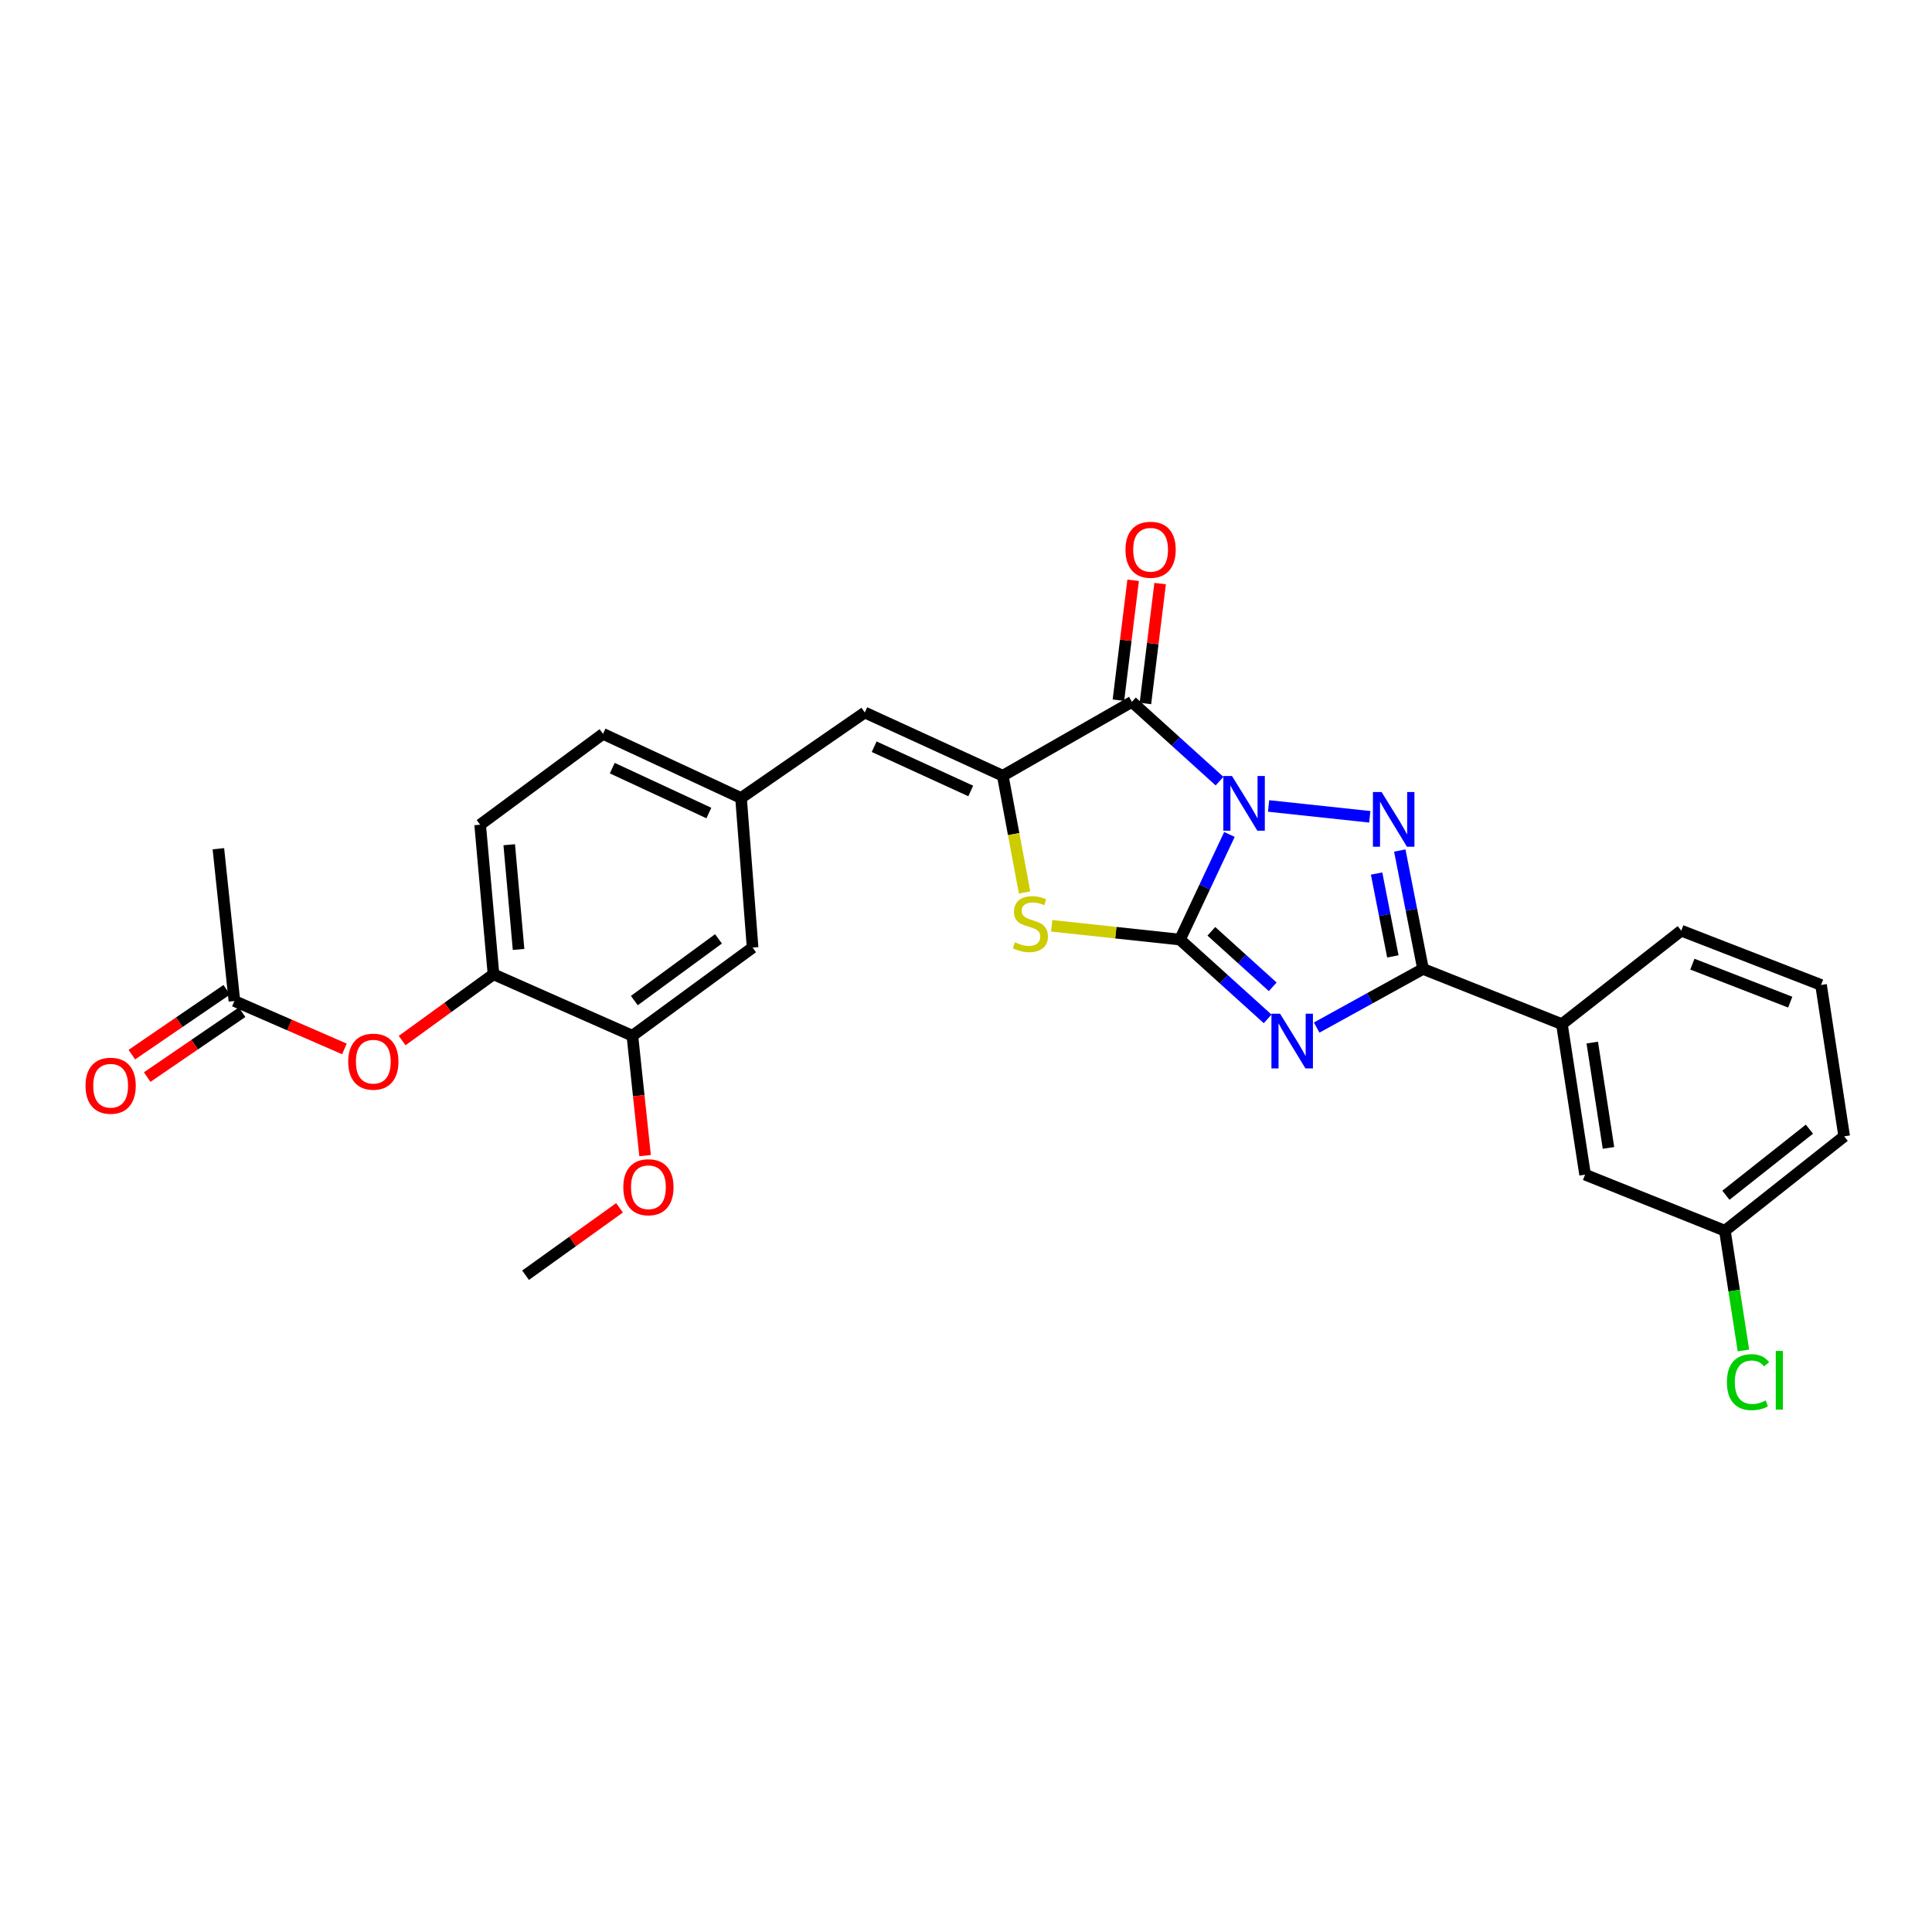 <?xml version='1.0' encoding='iso-8859-1'?>
<svg version='1.1' baseProfile='full'
              xmlns='http://www.w3.org/2000/svg'
                      xmlns:rdkit='http://www.rdkit.org/xml'
                      xmlns:xlink='http://www.w3.org/1999/xlink'
                  xml:space='preserve'
width='1000px' height='1000px' viewBox='0 0 1000 1000'>
<!-- END OF HEADER -->
<rect style='opacity:1.0;fill:#FFFFFF;stroke:none' width='1000' height='1000' x='0' y='0'> </rect>
<path class='bond-0' d='M 636.35,431.911 L 623.549,459.118' style='fill:none;fill-rule:evenodd;stroke:#0000FF;stroke-width:6px;stroke-linecap:butt;stroke-linejoin:miter;stroke-opacity:1' />
<path class='bond-0' d='M 623.549,459.118 L 610.747,486.326' style='fill:none;fill-rule:evenodd;stroke:#000000;stroke-width:6px;stroke-linecap:butt;stroke-linejoin:miter;stroke-opacity:1' />
<path class='bond-2' d='M 656.616,417.163 L 708.996,422.78' style='fill:none;fill-rule:evenodd;stroke:#0000FF;stroke-width:6px;stroke-linecap:butt;stroke-linejoin:miter;stroke-opacity:1' />
<path class='bond-3' d='M 631.232,404.312 L 608.554,383.791' style='fill:none;fill-rule:evenodd;stroke:#0000FF;stroke-width:6px;stroke-linecap:butt;stroke-linejoin:miter;stroke-opacity:1' />
<path class='bond-3' d='M 608.554,383.791 L 585.876,363.27' style='fill:none;fill-rule:evenodd;stroke:#000000;stroke-width:6px;stroke-linecap:butt;stroke-linejoin:miter;stroke-opacity:1' />
<path class='bond-1' d='M 610.747,486.326 L 633.44,506.85' style='fill:none;fill-rule:evenodd;stroke:#000000;stroke-width:6px;stroke-linecap:butt;stroke-linejoin:miter;stroke-opacity:1' />
<path class='bond-1' d='M 633.44,506.85 L 656.134,527.375' style='fill:none;fill-rule:evenodd;stroke:#0000FF;stroke-width:6px;stroke-linecap:butt;stroke-linejoin:miter;stroke-opacity:1' />
<path class='bond-1' d='M 626.995,482.046 L 642.881,496.413' style='fill:none;fill-rule:evenodd;stroke:#000000;stroke-width:6px;stroke-linecap:butt;stroke-linejoin:miter;stroke-opacity:1' />
<path class='bond-1' d='M 642.881,496.413 L 658.766,510.78' style='fill:none;fill-rule:evenodd;stroke:#0000FF;stroke-width:6px;stroke-linecap:butt;stroke-linejoin:miter;stroke-opacity:1' />
<path class='bond-6' d='M 610.747,486.326 L 577.547,482.759' style='fill:none;fill-rule:evenodd;stroke:#000000;stroke-width:6px;stroke-linecap:butt;stroke-linejoin:miter;stroke-opacity:1' />
<path class='bond-6' d='M 577.547,482.759 L 544.347,479.192' style='fill:none;fill-rule:evenodd;stroke:#CCCC00;stroke-width:6px;stroke-linecap:butt;stroke-linejoin:miter;stroke-opacity:1' />
<path class='bond-28' d='M 681.505,531.87 L 709.026,516.694' style='fill:none;fill-rule:evenodd;stroke:#0000FF;stroke-width:6px;stroke-linecap:butt;stroke-linejoin:miter;stroke-opacity:1' />
<path class='bond-28' d='M 709.026,516.694 L 736.548,501.517' style='fill:none;fill-rule:evenodd;stroke:#000000;stroke-width:6px;stroke-linecap:butt;stroke-linejoin:miter;stroke-opacity:1' />
<path class='bond-4' d='M 724.529,440.238 L 730.538,470.878' style='fill:none;fill-rule:evenodd;stroke:#0000FF;stroke-width:6px;stroke-linecap:butt;stroke-linejoin:miter;stroke-opacity:1' />
<path class='bond-4' d='M 730.538,470.878 L 736.548,501.517' style='fill:none;fill-rule:evenodd;stroke:#000000;stroke-width:6px;stroke-linecap:butt;stroke-linejoin:miter;stroke-opacity:1' />
<path class='bond-4' d='M 712.521,452.139 L 716.728,473.586' style='fill:none;fill-rule:evenodd;stroke:#0000FF;stroke-width:6px;stroke-linecap:butt;stroke-linejoin:miter;stroke-opacity:1' />
<path class='bond-4' d='M 716.728,473.586 L 720.935,495.034' style='fill:none;fill-rule:evenodd;stroke:#000000;stroke-width:6px;stroke-linecap:butt;stroke-linejoin:miter;stroke-opacity:1' />
<path class='bond-5' d='M 585.876,363.27 L 519.028,401.518' style='fill:none;fill-rule:evenodd;stroke:#000000;stroke-width:6px;stroke-linecap:butt;stroke-linejoin:miter;stroke-opacity:1' />
<path class='bond-12' d='M 592.861,364.127 L 596.669,333.097' style='fill:none;fill-rule:evenodd;stroke:#000000;stroke-width:6px;stroke-linecap:butt;stroke-linejoin:miter;stroke-opacity:1' />
<path class='bond-12' d='M 596.669,333.097 L 600.477,302.068' style='fill:none;fill-rule:evenodd;stroke:#FF0000;stroke-width:6px;stroke-linecap:butt;stroke-linejoin:miter;stroke-opacity:1' />
<path class='bond-12' d='M 578.892,362.412 L 582.7,331.383' style='fill:none;fill-rule:evenodd;stroke:#000000;stroke-width:6px;stroke-linecap:butt;stroke-linejoin:miter;stroke-opacity:1' />
<path class='bond-12' d='M 582.7,331.383 L 586.509,300.354' style='fill:none;fill-rule:evenodd;stroke:#FF0000;stroke-width:6px;stroke-linecap:butt;stroke-linejoin:miter;stroke-opacity:1' />
<path class='bond-8' d='M 736.548,501.517 L 808.44,530.094' style='fill:none;fill-rule:evenodd;stroke:#000000;stroke-width:6px;stroke-linecap:butt;stroke-linejoin:miter;stroke-opacity:1' />
<path class='bond-7' d='M 519.028,401.518 L 447.613,368.797' style='fill:none;fill-rule:evenodd;stroke:#000000;stroke-width:6px;stroke-linecap:butt;stroke-linejoin:miter;stroke-opacity:1' />
<path class='bond-7' d='M 502.453,409.404 L 452.463,386.5' style='fill:none;fill-rule:evenodd;stroke:#000000;stroke-width:6px;stroke-linecap:butt;stroke-linejoin:miter;stroke-opacity:1' />
<path class='bond-29' d='M 519.028,401.518 L 524.673,431.73' style='fill:none;fill-rule:evenodd;stroke:#000000;stroke-width:6px;stroke-linecap:butt;stroke-linejoin:miter;stroke-opacity:1' />
<path class='bond-29' d='M 524.673,431.73 L 530.318,461.942' style='fill:none;fill-rule:evenodd;stroke:#CCCC00;stroke-width:6px;stroke-linecap:butt;stroke-linejoin:miter;stroke-opacity:1' />
<path class='bond-14' d='M 447.613,368.797 L 383.555,413.043' style='fill:none;fill-rule:evenodd;stroke:#000000;stroke-width:6px;stroke-linecap:butt;stroke-linejoin:miter;stroke-opacity:1' />
<path class='bond-16' d='M 808.44,530.094 L 820.441,607.991' style='fill:none;fill-rule:evenodd;stroke:#000000;stroke-width:6px;stroke-linecap:butt;stroke-linejoin:miter;stroke-opacity:1' />
<path class='bond-16' d='M 824.149,539.636 L 832.55,594.163' style='fill:none;fill-rule:evenodd;stroke:#000000;stroke-width:6px;stroke-linecap:butt;stroke-linejoin:miter;stroke-opacity:1' />
<path class='bond-23' d='M 808.44,530.094 L 870.214,481.713' style='fill:none;fill-rule:evenodd;stroke:#000000;stroke-width:6px;stroke-linecap:butt;stroke-linejoin:miter;stroke-opacity:1' />
<path class='bond-9' d='M 255.432,504.293 L 248.521,426.866' style='fill:none;fill-rule:evenodd;stroke:#000000;stroke-width:6px;stroke-linecap:butt;stroke-linejoin:miter;stroke-opacity:1' />
<path class='bond-9' d='M 268.413,491.428 L 263.575,437.229' style='fill:none;fill-rule:evenodd;stroke:#000000;stroke-width:6px;stroke-linecap:butt;stroke-linejoin:miter;stroke-opacity:1' />
<path class='bond-10' d='M 255.432,504.293 L 231.791,521.451' style='fill:none;fill-rule:evenodd;stroke:#000000;stroke-width:6px;stroke-linecap:butt;stroke-linejoin:miter;stroke-opacity:1' />
<path class='bond-10' d='M 231.791,521.451 L 208.149,538.608' style='fill:none;fill-rule:evenodd;stroke:#FF0000;stroke-width:6px;stroke-linecap:butt;stroke-linejoin:miter;stroke-opacity:1' />
<path class='bond-30' d='M 255.432,504.293 L 327.324,536.091' style='fill:none;fill-rule:evenodd;stroke:#000000;stroke-width:6px;stroke-linecap:butt;stroke-linejoin:miter;stroke-opacity:1' />
<path class='bond-13' d='M 178.267,542.92 L 149.798,530.518' style='fill:none;fill-rule:evenodd;stroke:#FF0000;stroke-width:6px;stroke-linecap:butt;stroke-linejoin:miter;stroke-opacity:1' />
<path class='bond-13' d='M 149.798,530.518 L 121.328,518.116' style='fill:none;fill-rule:evenodd;stroke:#000000;stroke-width:6px;stroke-linecap:butt;stroke-linejoin:miter;stroke-opacity:1' />
<path class='bond-11' d='M 327.324,536.091 L 389.544,490.462' style='fill:none;fill-rule:evenodd;stroke:#000000;stroke-width:6px;stroke-linecap:butt;stroke-linejoin:miter;stroke-opacity:1' />
<path class='bond-11' d='M 328.335,517.898 L 371.889,485.958' style='fill:none;fill-rule:evenodd;stroke:#000000;stroke-width:6px;stroke-linecap:butt;stroke-linejoin:miter;stroke-opacity:1' />
<path class='bond-21' d='M 327.324,536.091 L 330.609,567.117' style='fill:none;fill-rule:evenodd;stroke:#000000;stroke-width:6px;stroke-linecap:butt;stroke-linejoin:miter;stroke-opacity:1' />
<path class='bond-21' d='M 330.609,567.117 L 333.895,598.144' style='fill:none;fill-rule:evenodd;stroke:#FF0000;stroke-width:6px;stroke-linecap:butt;stroke-linejoin:miter;stroke-opacity:1' />
<path class='bond-17' d='M 117.358,512.307 L 92.799,529.09' style='fill:none;fill-rule:evenodd;stroke:#000000;stroke-width:6px;stroke-linecap:butt;stroke-linejoin:miter;stroke-opacity:1' />
<path class='bond-17' d='M 92.799,529.09 L 68.24,545.873' style='fill:none;fill-rule:evenodd;stroke:#FF0000;stroke-width:6px;stroke-linecap:butt;stroke-linejoin:miter;stroke-opacity:1' />
<path class='bond-17' d='M 125.299,523.926 L 100.74,540.709' style='fill:none;fill-rule:evenodd;stroke:#000000;stroke-width:6px;stroke-linecap:butt;stroke-linejoin:miter;stroke-opacity:1' />
<path class='bond-17' d='M 100.74,540.709 L 76.181,557.493' style='fill:none;fill-rule:evenodd;stroke:#FF0000;stroke-width:6px;stroke-linecap:butt;stroke-linejoin:miter;stroke-opacity:1' />
<path class='bond-25' d='M 121.328,518.116 L 113.033,439.297' style='fill:none;fill-rule:evenodd;stroke:#000000;stroke-width:6px;stroke-linecap:butt;stroke-linejoin:miter;stroke-opacity:1' />
<path class='bond-15' d='M 383.555,413.043 L 389.544,490.462' style='fill:none;fill-rule:evenodd;stroke:#000000;stroke-width:6px;stroke-linecap:butt;stroke-linejoin:miter;stroke-opacity:1' />
<path class='bond-20' d='M 383.555,413.043 L 312.125,379.845' style='fill:none;fill-rule:evenodd;stroke:#000000;stroke-width:6px;stroke-linecap:butt;stroke-linejoin:miter;stroke-opacity:1' />
<path class='bond-20' d='M 366.909,420.825 L 316.908,397.587' style='fill:none;fill-rule:evenodd;stroke:#000000;stroke-width:6px;stroke-linecap:butt;stroke-linejoin:miter;stroke-opacity:1' />
<path class='bond-19' d='M 820.441,607.991 L 892.802,637.021' style='fill:none;fill-rule:evenodd;stroke:#000000;stroke-width:6px;stroke-linecap:butt;stroke-linejoin:miter;stroke-opacity:1' />
<path class='bond-18' d='M 248.521,426.866 L 312.125,379.845' style='fill:none;fill-rule:evenodd;stroke:#000000;stroke-width:6px;stroke-linecap:butt;stroke-linejoin:miter;stroke-opacity:1' />
<path class='bond-22' d='M 892.802,637.021 L 897.595,668.014' style='fill:none;fill-rule:evenodd;stroke:#000000;stroke-width:6px;stroke-linecap:butt;stroke-linejoin:miter;stroke-opacity:1' />
<path class='bond-22' d='M 897.595,668.014 L 902.388,699.007' style='fill:none;fill-rule:evenodd;stroke:#00CC00;stroke-width:6px;stroke-linecap:butt;stroke-linejoin:miter;stroke-opacity:1' />
<path class='bond-31' d='M 892.802,637.021 L 954.545,588.163' style='fill:none;fill-rule:evenodd;stroke:#000000;stroke-width:6px;stroke-linecap:butt;stroke-linejoin:miter;stroke-opacity:1' />
<path class='bond-31' d='M 893.331,618.656 L 936.551,584.455' style='fill:none;fill-rule:evenodd;stroke:#000000;stroke-width:6px;stroke-linecap:butt;stroke-linejoin:miter;stroke-opacity:1' />
<path class='bond-27' d='M 320.663,625.164 L 296.347,642.609' style='fill:none;fill-rule:evenodd;stroke:#FF0000;stroke-width:6px;stroke-linecap:butt;stroke-linejoin:miter;stroke-opacity:1' />
<path class='bond-27' d='M 296.347,642.609 L 272.031,660.055' style='fill:none;fill-rule:evenodd;stroke:#000000;stroke-width:6px;stroke-linecap:butt;stroke-linejoin:miter;stroke-opacity:1' />
<path class='bond-24' d='M 870.214,481.713 L 942.567,509.805' style='fill:none;fill-rule:evenodd;stroke:#000000;stroke-width:6px;stroke-linecap:butt;stroke-linejoin:miter;stroke-opacity:1' />
<path class='bond-24' d='M 875.974,499.046 L 926.621,518.711' style='fill:none;fill-rule:evenodd;stroke:#000000;stroke-width:6px;stroke-linecap:butt;stroke-linejoin:miter;stroke-opacity:1' />
<path class='bond-26' d='M 942.567,509.805 L 954.545,588.163' style='fill:none;fill-rule:evenodd;stroke:#000000;stroke-width:6px;stroke-linecap:butt;stroke-linejoin:miter;stroke-opacity:1' />
<path  class='atom-0' d='M 637.669 401.642
L 646.949 416.642
Q 647.869 418.122, 649.349 420.802
Q 650.829 423.482, 650.909 423.642
L 650.909 401.642
L 654.669 401.642
L 654.669 429.962
L 650.789 429.962
L 640.829 413.562
Q 639.669 411.642, 638.429 409.442
Q 637.229 407.242, 636.869 406.562
L 636.869 429.962
L 633.189 429.962
L 633.189 401.642
L 637.669 401.642
' fill='#0000FF'/>
<path  class='atom-2' d='M 662.571 524.699
L 671.851 539.699
Q 672.771 541.179, 674.251 543.859
Q 675.731 546.539, 675.811 546.699
L 675.811 524.699
L 679.571 524.699
L 679.571 553.019
L 675.691 553.019
L 665.731 536.619
Q 664.571 534.699, 663.331 532.499
Q 662.131 530.299, 661.771 529.619
L 661.771 553.019
L 658.091 553.019
L 658.091 524.699
L 662.571 524.699
' fill='#0000FF'/>
<path  class='atom-3' d='M 715.104 409.946
L 724.384 424.946
Q 725.304 426.426, 726.784 429.106
Q 728.264 431.786, 728.344 431.946
L 728.344 409.946
L 732.104 409.946
L 732.104 438.266
L 728.224 438.266
L 718.264 421.866
Q 717.104 419.946, 715.864 417.746
Q 714.664 415.546, 714.304 414.866
L 714.304 438.266
L 710.624 438.266
L 710.624 409.946
L 715.104 409.946
' fill='#0000FF'/>
<path  class='atom-7' d='M 525.32 487.727
Q 525.64 487.847, 526.96 488.407
Q 528.28 488.967, 529.72 489.327
Q 531.2 489.647, 532.64 489.647
Q 535.32 489.647, 536.88 488.367
Q 538.44 487.047, 538.44 484.767
Q 538.44 483.207, 537.64 482.247
Q 536.88 481.287, 535.68 480.767
Q 534.48 480.247, 532.48 479.647
Q 529.96 478.887, 528.44 478.167
Q 526.96 477.447, 525.88 475.927
Q 524.84 474.407, 524.84 471.847
Q 524.84 468.287, 527.24 466.087
Q 529.68 463.887, 534.48 463.887
Q 537.76 463.887, 541.48 465.447
L 540.56 468.527
Q 537.16 467.127, 534.6 467.127
Q 531.84 467.127, 530.32 468.287
Q 528.8 469.407, 528.84 471.367
Q 528.84 472.887, 529.6 473.807
Q 530.4 474.727, 531.52 475.247
Q 532.68 475.767, 534.6 476.367
Q 537.16 477.167, 538.68 477.967
Q 540.2 478.767, 541.28 480.407
Q 542.4 482.007, 542.4 484.767
Q 542.4 488.687, 539.76 490.807
Q 537.16 492.887, 532.8 492.887
Q 530.28 492.887, 528.36 492.327
Q 526.48 491.807, 524.24 490.887
L 525.32 487.727
' fill='#CCCC00'/>
<path  class='atom-11' d='M 180.228 549.517
Q 180.228 542.717, 183.588 538.917
Q 186.948 535.117, 193.228 535.117
Q 199.508 535.117, 202.868 538.917
Q 206.228 542.717, 206.228 549.517
Q 206.228 556.397, 202.828 560.317
Q 199.428 564.197, 193.228 564.197
Q 186.988 564.197, 183.588 560.317
Q 180.228 556.437, 180.228 549.517
M 193.228 560.997
Q 197.548 560.997, 199.868 558.117
Q 202.228 555.197, 202.228 549.517
Q 202.228 543.957, 199.868 541.157
Q 197.548 538.317, 193.228 538.317
Q 188.908 538.317, 186.548 541.117
Q 184.228 543.917, 184.228 549.517
Q 184.228 555.237, 186.548 558.117
Q 188.908 560.997, 193.228 560.997
' fill='#FF0000'/>
<path  class='atom-13' d='M 582.548 284.546
Q 582.548 277.746, 585.908 273.946
Q 589.268 270.146, 595.548 270.146
Q 601.828 270.146, 605.188 273.946
Q 608.548 277.746, 608.548 284.546
Q 608.548 291.426, 605.148 295.346
Q 601.748 299.226, 595.548 299.226
Q 589.308 299.226, 585.908 295.346
Q 582.548 291.466, 582.548 284.546
M 595.548 296.026
Q 599.868 296.026, 602.188 293.146
Q 604.548 290.226, 604.548 284.546
Q 604.548 278.986, 602.188 276.186
Q 599.868 273.346, 595.548 273.346
Q 591.228 273.346, 588.868 276.146
Q 586.548 278.946, 586.548 284.546
Q 586.548 290.266, 588.868 293.146
Q 591.228 296.026, 595.548 296.026
' fill='#FF0000'/>
<path  class='atom-18' d='M 44.271 561.972
Q 44.271 555.172, 47.631 551.372
Q 50.991 547.572, 57.271 547.572
Q 63.551 547.572, 66.911 551.372
Q 70.271 555.172, 70.271 561.972
Q 70.271 568.852, 66.871 572.772
Q 63.471 576.652, 57.271 576.652
Q 51.031 576.652, 47.631 572.772
Q 44.271 568.892, 44.271 561.972
M 57.271 573.452
Q 61.591 573.452, 63.911 570.572
Q 66.271 567.652, 66.271 561.972
Q 66.271 556.412, 63.911 553.612
Q 61.591 550.772, 57.271 550.772
Q 52.951 550.772, 50.591 553.572
Q 48.271 556.372, 48.271 561.972
Q 48.271 567.692, 50.591 570.572
Q 52.951 573.452, 57.271 573.452
' fill='#FF0000'/>
<path  class='atom-22' d='M 322.62 614.513
Q 322.62 607.713, 325.98 603.913
Q 329.34 600.113, 335.62 600.113
Q 341.9 600.113, 345.26 603.913
Q 348.62 607.713, 348.62 614.513
Q 348.62 621.393, 345.22 625.313
Q 341.82 629.193, 335.62 629.193
Q 329.38 629.193, 325.98 625.313
Q 322.62 621.433, 322.62 614.513
M 335.62 625.993
Q 339.94 625.993, 342.26 623.113
Q 344.62 620.193, 344.62 614.513
Q 344.62 608.953, 342.26 606.153
Q 339.94 603.313, 335.62 603.313
Q 331.3 603.313, 328.94 606.113
Q 326.62 608.913, 326.62 614.513
Q 326.62 620.233, 328.94 623.113
Q 331.3 625.993, 335.62 625.993
' fill='#FF0000'/>
<path  class='atom-23' d='M 893.852 715.405
Q 893.852 708.365, 897.132 704.685
Q 900.452 700.965, 906.732 700.965
Q 912.572 700.965, 915.692 705.085
L 913.052 707.245
Q 910.772 704.245, 906.732 704.245
Q 902.452 704.245, 900.172 707.125
Q 897.932 709.965, 897.932 715.405
Q 897.932 721.005, 900.252 723.885
Q 902.612 726.765, 907.172 726.765
Q 910.292 726.765, 913.932 724.885
L 915.052 727.885
Q 913.572 728.845, 911.332 729.405
Q 909.092 729.965, 906.612 729.965
Q 900.452 729.965, 897.132 726.205
Q 893.852 722.445, 893.852 715.405
' fill='#00CC00'/>
<path  class='atom-23' d='M 919.132 699.245
L 922.812 699.245
L 922.812 729.605
L 919.132 729.605
L 919.132 699.245
' fill='#00CC00'/>
</svg>
